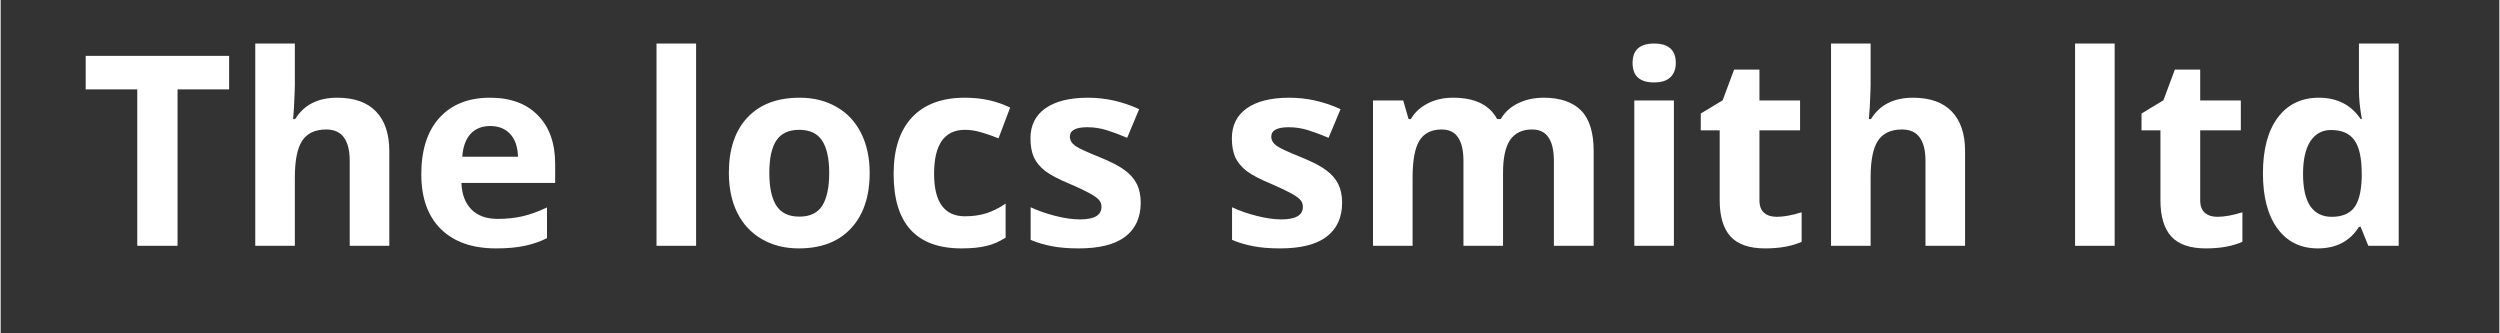 <svg xmlns="http://www.w3.org/2000/svg" xmlns:xlink="http://www.w3.org/1999/xlink" width="300" zoomAndPan="magnify" viewBox="0 0 224.88 30" height="40" preserveAspectRatio="xMidYMid meet" version="1.2"><rect x="0" y="0" width="224.88" height="30" fill="#333333" stroke="none"/><defs/><g id="a3898fcdc0"><g style="fill:#ffffff;fill-opacity:1;"><g transform="translate(7.169, 22.122)"><path style="stroke:none" d="M 8.75 0 L 5.125 0 L 5.125 -14.078 L 0.484 -14.078 L 0.484 -17.094 L 13.391 -17.094 L 13.391 -14.078 L 8.75 -14.078 Z M 8.75 0 "/></g></g><g style="fill:#ffffff;fill-opacity:1;"><g transform="translate(21.039, 22.122)"><path style="stroke:none" d="M 13.938 0 L 10.375 0 L 10.375 -7.641 C 10.375 -9.523 9.672 -10.469 8.266 -10.469 C 7.266 -10.469 6.539 -10.129 6.094 -9.453 C 5.656 -8.773 5.438 -7.676 5.438 -6.156 L 5.438 0 L 1.875 0 L 1.875 -18.203 L 5.438 -18.203 L 5.438 -14.484 C 5.438 -14.203 5.41 -13.523 5.359 -12.453 L 5.281 -11.406 L 5.469 -11.406 C 6.258 -12.688 7.52 -13.328 9.25 -13.328 C 10.789 -13.328 11.957 -12.91 12.75 -12.078 C 13.539 -11.254 13.938 -10.07 13.938 -8.531 Z M 13.938 0 "/></g></g><g style="fill:#ffffff;fill-opacity:1;"><g transform="translate(36.779, 22.122)"><path style="stroke:none" d="M 7.281 -10.781 C 6.531 -10.781 5.938 -10.539 5.5 -10.062 C 5.07 -9.582 4.828 -8.898 4.766 -8.016 L 9.781 -8.016 C 9.758 -8.898 9.523 -9.582 9.078 -10.062 C 8.641 -10.539 8.039 -10.781 7.281 -10.781 Z M 7.797 0.234 C 5.68 0.234 4.031 -0.344 2.844 -1.5 C 1.664 -2.664 1.078 -4.312 1.078 -6.438 C 1.078 -8.633 1.625 -10.332 2.719 -11.531 C 3.812 -12.727 5.328 -13.328 7.266 -13.328 C 9.109 -13.328 10.547 -12.797 11.578 -11.734 C 12.609 -10.68 13.125 -9.227 13.125 -7.375 L 13.125 -5.656 L 4.688 -5.656 C 4.727 -4.633 5.031 -3.836 5.594 -3.266 C 6.156 -2.703 6.941 -2.422 7.953 -2.422 C 8.742 -2.422 9.488 -2.5 10.188 -2.656 C 10.883 -2.82 11.617 -3.086 12.391 -3.453 L 12.391 -0.688 C 11.766 -0.375 11.098 -0.145 10.391 0 C 9.68 0.156 8.816 0.234 7.797 0.234 Z M 7.797 0.234 "/></g></g><g style="fill:#ffffff;fill-opacity:1;"><g transform="translate(50.93, 22.122)"><path style="stroke:none" d=""/></g></g><g style="fill:#ffffff;fill-opacity:1;"><g transform="translate(57.151, 22.122)"><path style="stroke:none" d="M 5.438 0 L 1.875 0 L 1.875 -18.203 L 5.438 -18.203 Z M 5.438 0 "/></g></g><g style="fill:#ffffff;fill-opacity:1;"><g transform="translate(64.46, 22.122)"><path style="stroke:none" d="M 4.719 -6.562 C 4.719 -5.27 4.926 -4.289 5.344 -3.625 C 5.77 -2.957 6.461 -2.625 7.422 -2.625 C 8.379 -2.625 9.066 -2.953 9.484 -3.609 C 9.898 -4.273 10.109 -5.258 10.109 -6.562 C 10.109 -7.852 9.895 -8.82 9.469 -9.469 C 9.051 -10.113 8.363 -10.438 7.406 -10.438 C 6.457 -10.438 5.77 -10.113 5.344 -9.469 C 4.926 -8.832 4.719 -7.863 4.719 -6.562 Z M 13.75 -6.562 C 13.75 -4.438 13.188 -2.77 12.062 -1.562 C 10.945 -0.363 9.383 0.234 7.375 0.234 C 6.125 0.234 5.02 -0.039 4.062 -0.594 C 3.102 -1.145 2.363 -1.93 1.844 -2.953 C 1.332 -3.984 1.078 -5.188 1.078 -6.562 C 1.078 -8.695 1.633 -10.359 2.75 -11.547 C 3.863 -12.734 5.43 -13.328 7.453 -13.328 C 8.703 -13.328 9.805 -13.051 10.766 -12.5 C 11.723 -11.957 12.457 -11.176 12.969 -10.156 C 13.488 -9.133 13.75 -7.938 13.75 -6.562 Z M 13.75 -6.562 "/></g></g><g style="fill:#ffffff;fill-opacity:1;"><g transform="translate(79.289, 22.122)"><path style="stroke:none" d="M 7.188 0.234 C 3.113 0.234 1.078 -2 1.078 -6.469 C 1.078 -8.688 1.629 -10.383 2.734 -11.562 C 3.836 -12.738 5.426 -13.328 7.5 -13.328 C 9.008 -13.328 10.363 -13.031 11.562 -12.438 L 10.516 -9.672 C 9.953 -9.898 9.426 -10.082 8.938 -10.219 C 8.457 -10.363 7.977 -10.438 7.5 -10.438 C 5.645 -10.438 4.719 -9.117 4.719 -6.484 C 4.719 -3.93 5.645 -2.656 7.5 -2.656 C 8.188 -2.656 8.82 -2.742 9.406 -2.922 C 9.988 -3.109 10.57 -3.398 11.156 -3.797 L 11.156 -0.734 C 10.582 -0.367 10 -0.117 9.406 0.016 C 8.82 0.16 8.082 0.234 7.188 0.234 Z M 7.188 0.234 "/></g></g><g style="fill:#ffffff;fill-opacity:1;"><g transform="translate(91.604, 22.122)"><path style="stroke:none" d="M 11 -3.891 C 11 -2.547 10.531 -1.52 9.594 -0.812 C 8.664 -0.113 7.273 0.234 5.422 0.234 C 4.461 0.234 3.648 0.164 2.984 0.031 C 2.316 -0.094 1.688 -0.281 1.094 -0.531 L 1.094 -3.469 C 1.758 -3.156 2.504 -2.895 3.328 -2.688 C 4.16 -2.477 4.895 -2.375 5.531 -2.375 C 6.82 -2.375 7.469 -2.75 7.469 -3.5 C 7.469 -3.781 7.379 -4.004 7.203 -4.172 C 7.035 -4.348 6.742 -4.547 6.328 -4.766 C 5.91 -4.992 5.348 -5.258 4.641 -5.562 C 3.641 -5.977 2.898 -6.363 2.422 -6.719 C 1.953 -7.082 1.609 -7.492 1.391 -7.953 C 1.18 -8.422 1.078 -8.992 1.078 -9.672 C 1.078 -10.836 1.523 -11.738 2.422 -12.375 C 3.328 -13.008 4.602 -13.328 6.25 -13.328 C 7.832 -13.328 9.367 -12.984 10.859 -12.297 L 9.781 -9.719 C 9.125 -10 8.508 -10.227 7.938 -10.406 C 7.375 -10.582 6.797 -10.672 6.203 -10.672 C 5.148 -10.672 4.625 -10.391 4.625 -9.828 C 4.625 -9.504 4.789 -9.223 5.125 -8.984 C 5.469 -8.754 6.211 -8.41 7.359 -7.953 C 8.379 -7.535 9.125 -7.145 9.594 -6.781 C 10.07 -6.426 10.426 -6.016 10.656 -5.547 C 10.883 -5.086 11 -4.535 11 -3.891 Z M 11 -3.891 "/></g></g><g style="fill:#ffffff;fill-opacity:1;"><g transform="translate(103.509, 22.122)"><path style="stroke:none" d=""/></g></g><g style="fill:#ffffff;fill-opacity:1;"><g transform="translate(109.73, 22.122)"><path style="stroke:none" d="M 11 -3.891 C 11 -2.547 10.531 -1.52 9.594 -0.812 C 8.664 -0.113 7.273 0.234 5.422 0.234 C 4.461 0.234 3.648 0.164 2.984 0.031 C 2.316 -0.094 1.688 -0.281 1.094 -0.531 L 1.094 -3.469 C 1.758 -3.156 2.504 -2.895 3.328 -2.688 C 4.16 -2.477 4.895 -2.375 5.531 -2.375 C 6.82 -2.375 7.469 -2.75 7.469 -3.5 C 7.469 -3.781 7.379 -4.004 7.203 -4.172 C 7.035 -4.348 6.742 -4.547 6.328 -4.766 C 5.91 -4.992 5.348 -5.258 4.641 -5.562 C 3.641 -5.977 2.898 -6.363 2.422 -6.719 C 1.953 -7.082 1.609 -7.492 1.391 -7.953 C 1.18 -8.422 1.078 -8.992 1.078 -9.672 C 1.078 -10.836 1.523 -11.738 2.422 -12.375 C 3.328 -13.008 4.602 -13.328 6.25 -13.328 C 7.832 -13.328 9.367 -12.984 10.859 -12.297 L 9.781 -9.719 C 9.125 -10 8.508 -10.227 7.938 -10.406 C 7.375 -10.582 6.797 -10.672 6.203 -10.672 C 5.148 -10.672 4.625 -10.391 4.625 -9.828 C 4.625 -9.504 4.789 -9.223 5.125 -8.984 C 5.469 -8.754 6.211 -8.41 7.359 -7.953 C 8.379 -7.535 9.125 -7.145 9.594 -6.781 C 10.07 -6.426 10.426 -6.016 10.656 -5.547 C 10.883 -5.086 11 -4.535 11 -3.891 Z M 11 -3.891 "/></g></g><g style="fill:#ffffff;fill-opacity:1;"><g transform="translate(121.635, 22.122)"><path style="stroke:none" d="M 13.578 0 L 10.016 0 L 10.016 -7.641 C 10.016 -8.578 9.852 -9.281 9.531 -9.75 C 9.219 -10.227 8.723 -10.469 8.047 -10.469 C 7.129 -10.469 6.461 -10.129 6.047 -9.453 C 5.641 -8.785 5.438 -7.688 5.438 -6.156 L 5.438 0 L 1.875 0 L 1.875 -13.078 L 4.594 -13.078 L 5.078 -11.406 L 5.281 -11.406 C 5.625 -12 6.129 -12.469 6.797 -12.812 C 7.461 -13.156 8.223 -13.328 9.078 -13.328 C 11.035 -13.328 12.359 -12.688 13.047 -11.406 L 13.375 -11.406 C 13.719 -12.008 14.227 -12.477 14.906 -12.812 C 15.594 -13.156 16.367 -13.328 17.234 -13.328 C 18.711 -13.328 19.832 -12.945 20.594 -12.188 C 21.352 -11.426 21.734 -10.207 21.734 -8.531 L 21.734 0 L 18.156 0 L 18.156 -7.641 C 18.156 -8.578 17.992 -9.281 17.672 -9.75 C 17.359 -10.227 16.863 -10.469 16.188 -10.469 C 15.312 -10.469 14.656 -10.156 14.219 -9.531 C 13.789 -8.906 13.578 -7.914 13.578 -6.562 Z M 13.578 0 "/></g></g><g style="fill:#ffffff;fill-opacity:1;"><g transform="translate(145.153, 22.122)"><path style="stroke:none" d="M 1.719 -16.453 C 1.719 -17.617 2.363 -18.203 3.656 -18.203 C 4.957 -18.203 5.609 -17.617 5.609 -16.453 C 5.609 -15.898 5.441 -15.469 5.109 -15.156 C 4.785 -14.852 4.301 -14.703 3.656 -14.703 C 2.363 -14.703 1.719 -15.285 1.719 -16.453 Z M 5.438 0 L 1.875 0 L 1.875 -13.078 L 5.438 -13.078 Z M 5.438 0 "/></g></g><g style="fill:#ffffff;fill-opacity:1;"><g transform="translate(152.462, 22.122)"><path style="stroke:none" d="M 7.375 -2.609 C 8 -2.609 8.75 -2.742 9.625 -3.016 L 9.625 -0.359 C 8.738 0.035 7.645 0.234 6.344 0.234 C 4.914 0.234 3.875 -0.125 3.219 -0.844 C 2.57 -1.57 2.25 -2.656 2.25 -4.094 L 2.25 -10.391 L 0.547 -10.391 L 0.547 -11.906 L 2.516 -13.094 L 3.547 -15.859 L 5.828 -15.859 L 5.828 -13.078 L 9.484 -13.078 L 9.484 -10.391 L 5.828 -10.391 L 5.828 -4.094 C 5.828 -3.582 5.969 -3.207 6.25 -2.969 C 6.531 -2.727 6.906 -2.609 7.375 -2.609 Z M 7.375 -2.609 "/></g></g><g style="fill:#ffffff;fill-opacity:1;"><g transform="translate(162.858, 22.122)"><path style="stroke:none" d="M 13.938 0 L 10.375 0 L 10.375 -7.641 C 10.375 -9.523 9.672 -10.469 8.266 -10.469 C 7.266 -10.469 6.539 -10.129 6.094 -9.453 C 5.656 -8.773 5.438 -7.676 5.438 -6.156 L 5.438 0 L 1.875 0 L 1.875 -18.203 L 5.438 -18.203 L 5.438 -14.484 C 5.438 -14.203 5.41 -13.523 5.359 -12.453 L 5.281 -11.406 L 5.469 -11.406 C 6.258 -12.688 7.52 -13.328 9.25 -13.328 C 10.789 -13.328 11.957 -12.91 12.75 -12.078 C 13.539 -11.254 13.938 -10.07 13.938 -8.531 Z M 13.938 0 "/></g></g><g style="fill:#ffffff;fill-opacity:1;"><g transform="translate(178.599, 22.122)"><path style="stroke:none" d=""/></g></g><g style="fill:#ffffff;fill-opacity:1;"><g transform="translate(184.821, 22.122)"><path style="stroke:none" d="M 5.438 0 L 1.875 0 L 1.875 -18.203 L 5.438 -18.203 Z M 5.438 0 "/></g></g><g style="fill:#ffffff;fill-opacity:1;"><g transform="translate(192.13, 22.122)"><path style="stroke:none" d="M 7.375 -2.609 C 8 -2.609 8.75 -2.742 9.625 -3.016 L 9.625 -0.359 C 8.738 0.035 7.645 0.234 6.344 0.234 C 4.914 0.234 3.875 -0.125 3.219 -0.844 C 2.57 -1.57 2.25 -2.656 2.25 -4.094 L 2.25 -10.391 L 0.547 -10.391 L 0.547 -11.906 L 2.516 -13.094 L 3.547 -15.859 L 5.828 -15.859 L 5.828 -13.078 L 9.484 -13.078 L 9.484 -10.391 L 5.828 -10.391 L 5.828 -4.094 C 5.828 -3.582 5.969 -3.207 6.25 -2.969 C 6.531 -2.727 6.906 -2.609 7.375 -2.609 Z M 7.375 -2.609 "/></g></g><g style="fill:#ffffff;fill-opacity:1;"><g transform="translate(202.526, 22.122)"><path style="stroke:none" d="M 6.016 0.234 C 4.473 0.234 3.266 -0.359 2.391 -1.547 C 1.516 -2.742 1.078 -4.398 1.078 -6.516 C 1.078 -8.66 1.52 -10.332 2.406 -11.531 C 3.301 -12.727 4.535 -13.328 6.109 -13.328 C 7.754 -13.328 9.008 -12.688 9.875 -11.406 L 9.984 -11.406 C 9.805 -12.375 9.719 -13.242 9.719 -14.016 L 9.719 -18.203 L 13.297 -18.203 L 13.297 0 L 10.562 0 L 9.875 -1.703 L 9.719 -1.703 C 8.906 -0.41 7.672 0.234 6.016 0.234 Z M 7.266 -2.609 C 8.172 -2.609 8.836 -2.875 9.266 -3.406 C 9.691 -3.938 9.926 -4.836 9.969 -6.109 L 9.969 -6.484 C 9.969 -7.891 9.75 -8.895 9.312 -9.5 C 8.883 -10.113 8.18 -10.422 7.203 -10.422 C 6.41 -10.422 5.789 -10.082 5.344 -9.406 C 4.906 -8.727 4.688 -7.75 4.688 -6.469 C 4.688 -5.176 4.906 -4.207 5.344 -3.562 C 5.789 -2.926 6.43 -2.609 7.266 -2.609 Z M 7.266 -2.609 "/></g></g></g></svg>